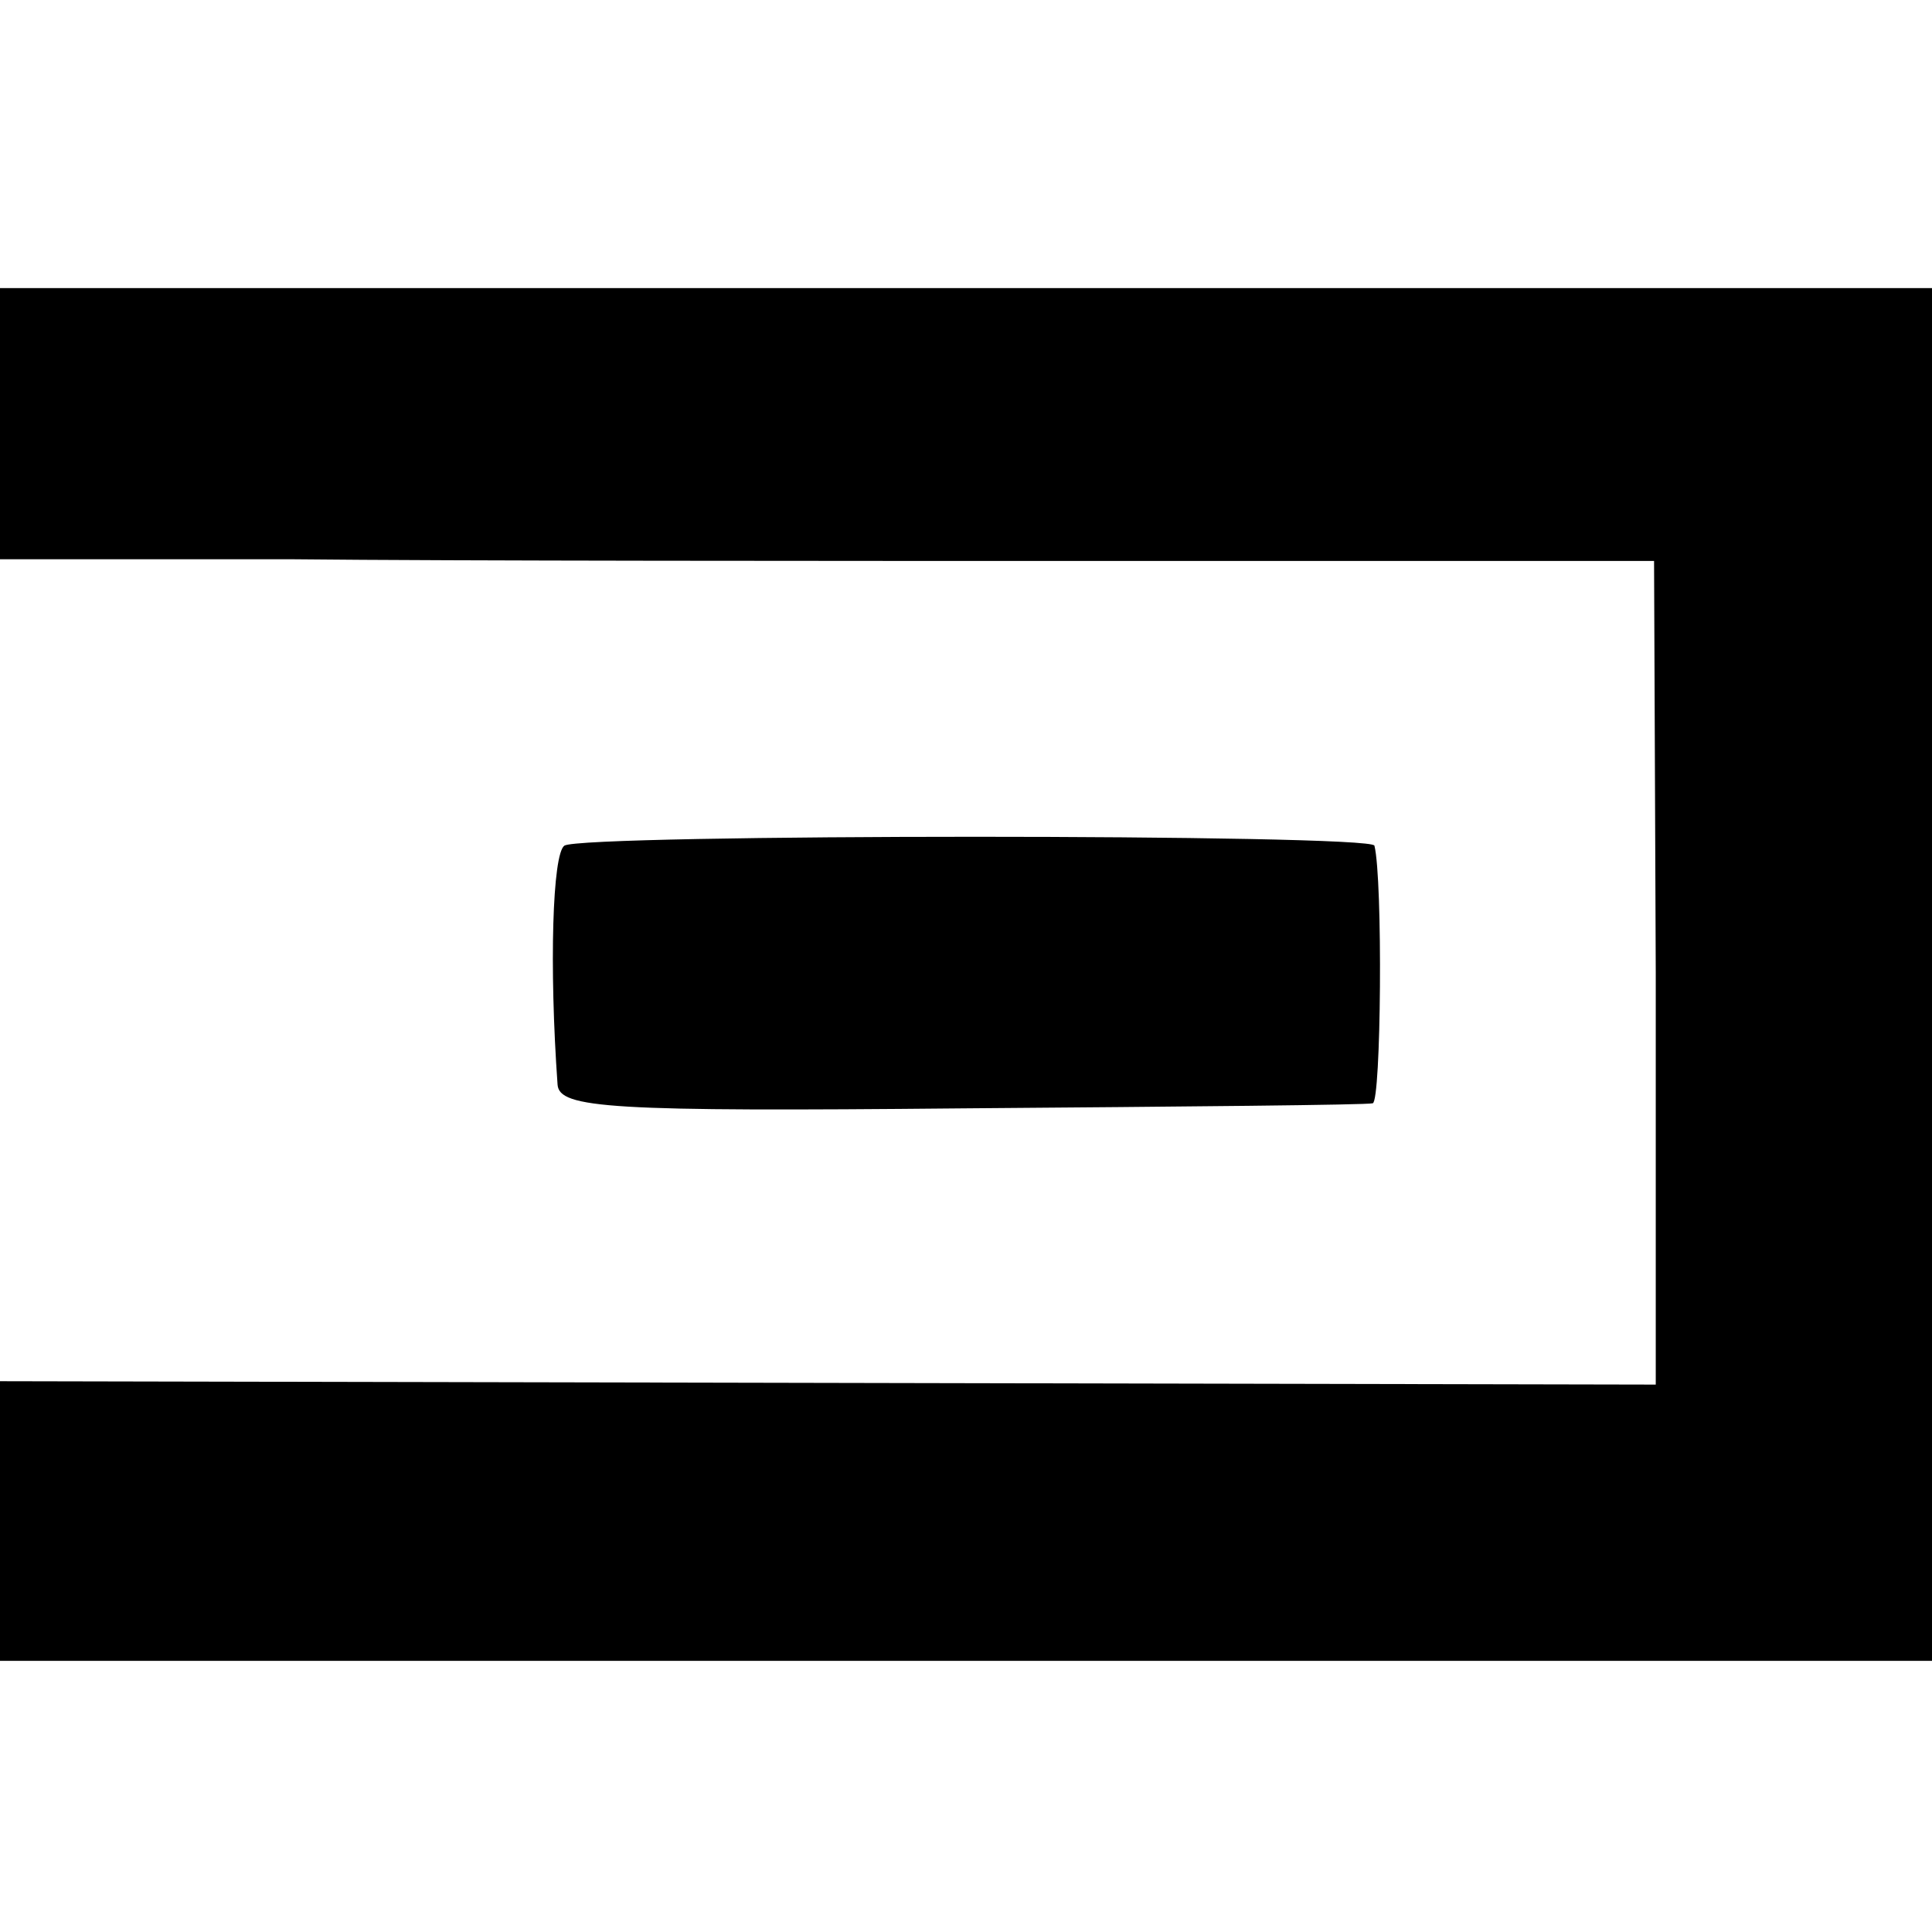 <?xml version="1.0" standalone="no"?>
<!DOCTYPE svg PUBLIC "-//W3C//DTD SVG 20010904//EN"
 "http://www.w3.org/TR/2001/REC-SVG-20010904/DTD/svg10.dtd">
<svg version="1.0" xmlns="http://www.w3.org/2000/svg"
 width="114pt" height="114pt" viewBox="0 0 114 114"
 preserveAspectRatio="xMidYMid meet">
<g transform="translate(0,114) scale(0.1,-0.1)"
fill="#000000" stroke="none">
<path d="M0 890 l0 -80 173 0 c94 -1 314 -1 488 -1 l315 0 1 -243 0 -243 -488
1 -489 1 0 -82 0 -83 570 0 570 0 0 405 0 405 -570 0 -570 0 0 -80z"/>
<path d="M333 641 c-7 -5 -9 -71 -4 -141 1 -14 31 -16 239 -14 130 1 239 2
242 3 5 1 6 132 1 152 -1 7 -468 7 -478 0z"/>
</g>
</svg>
